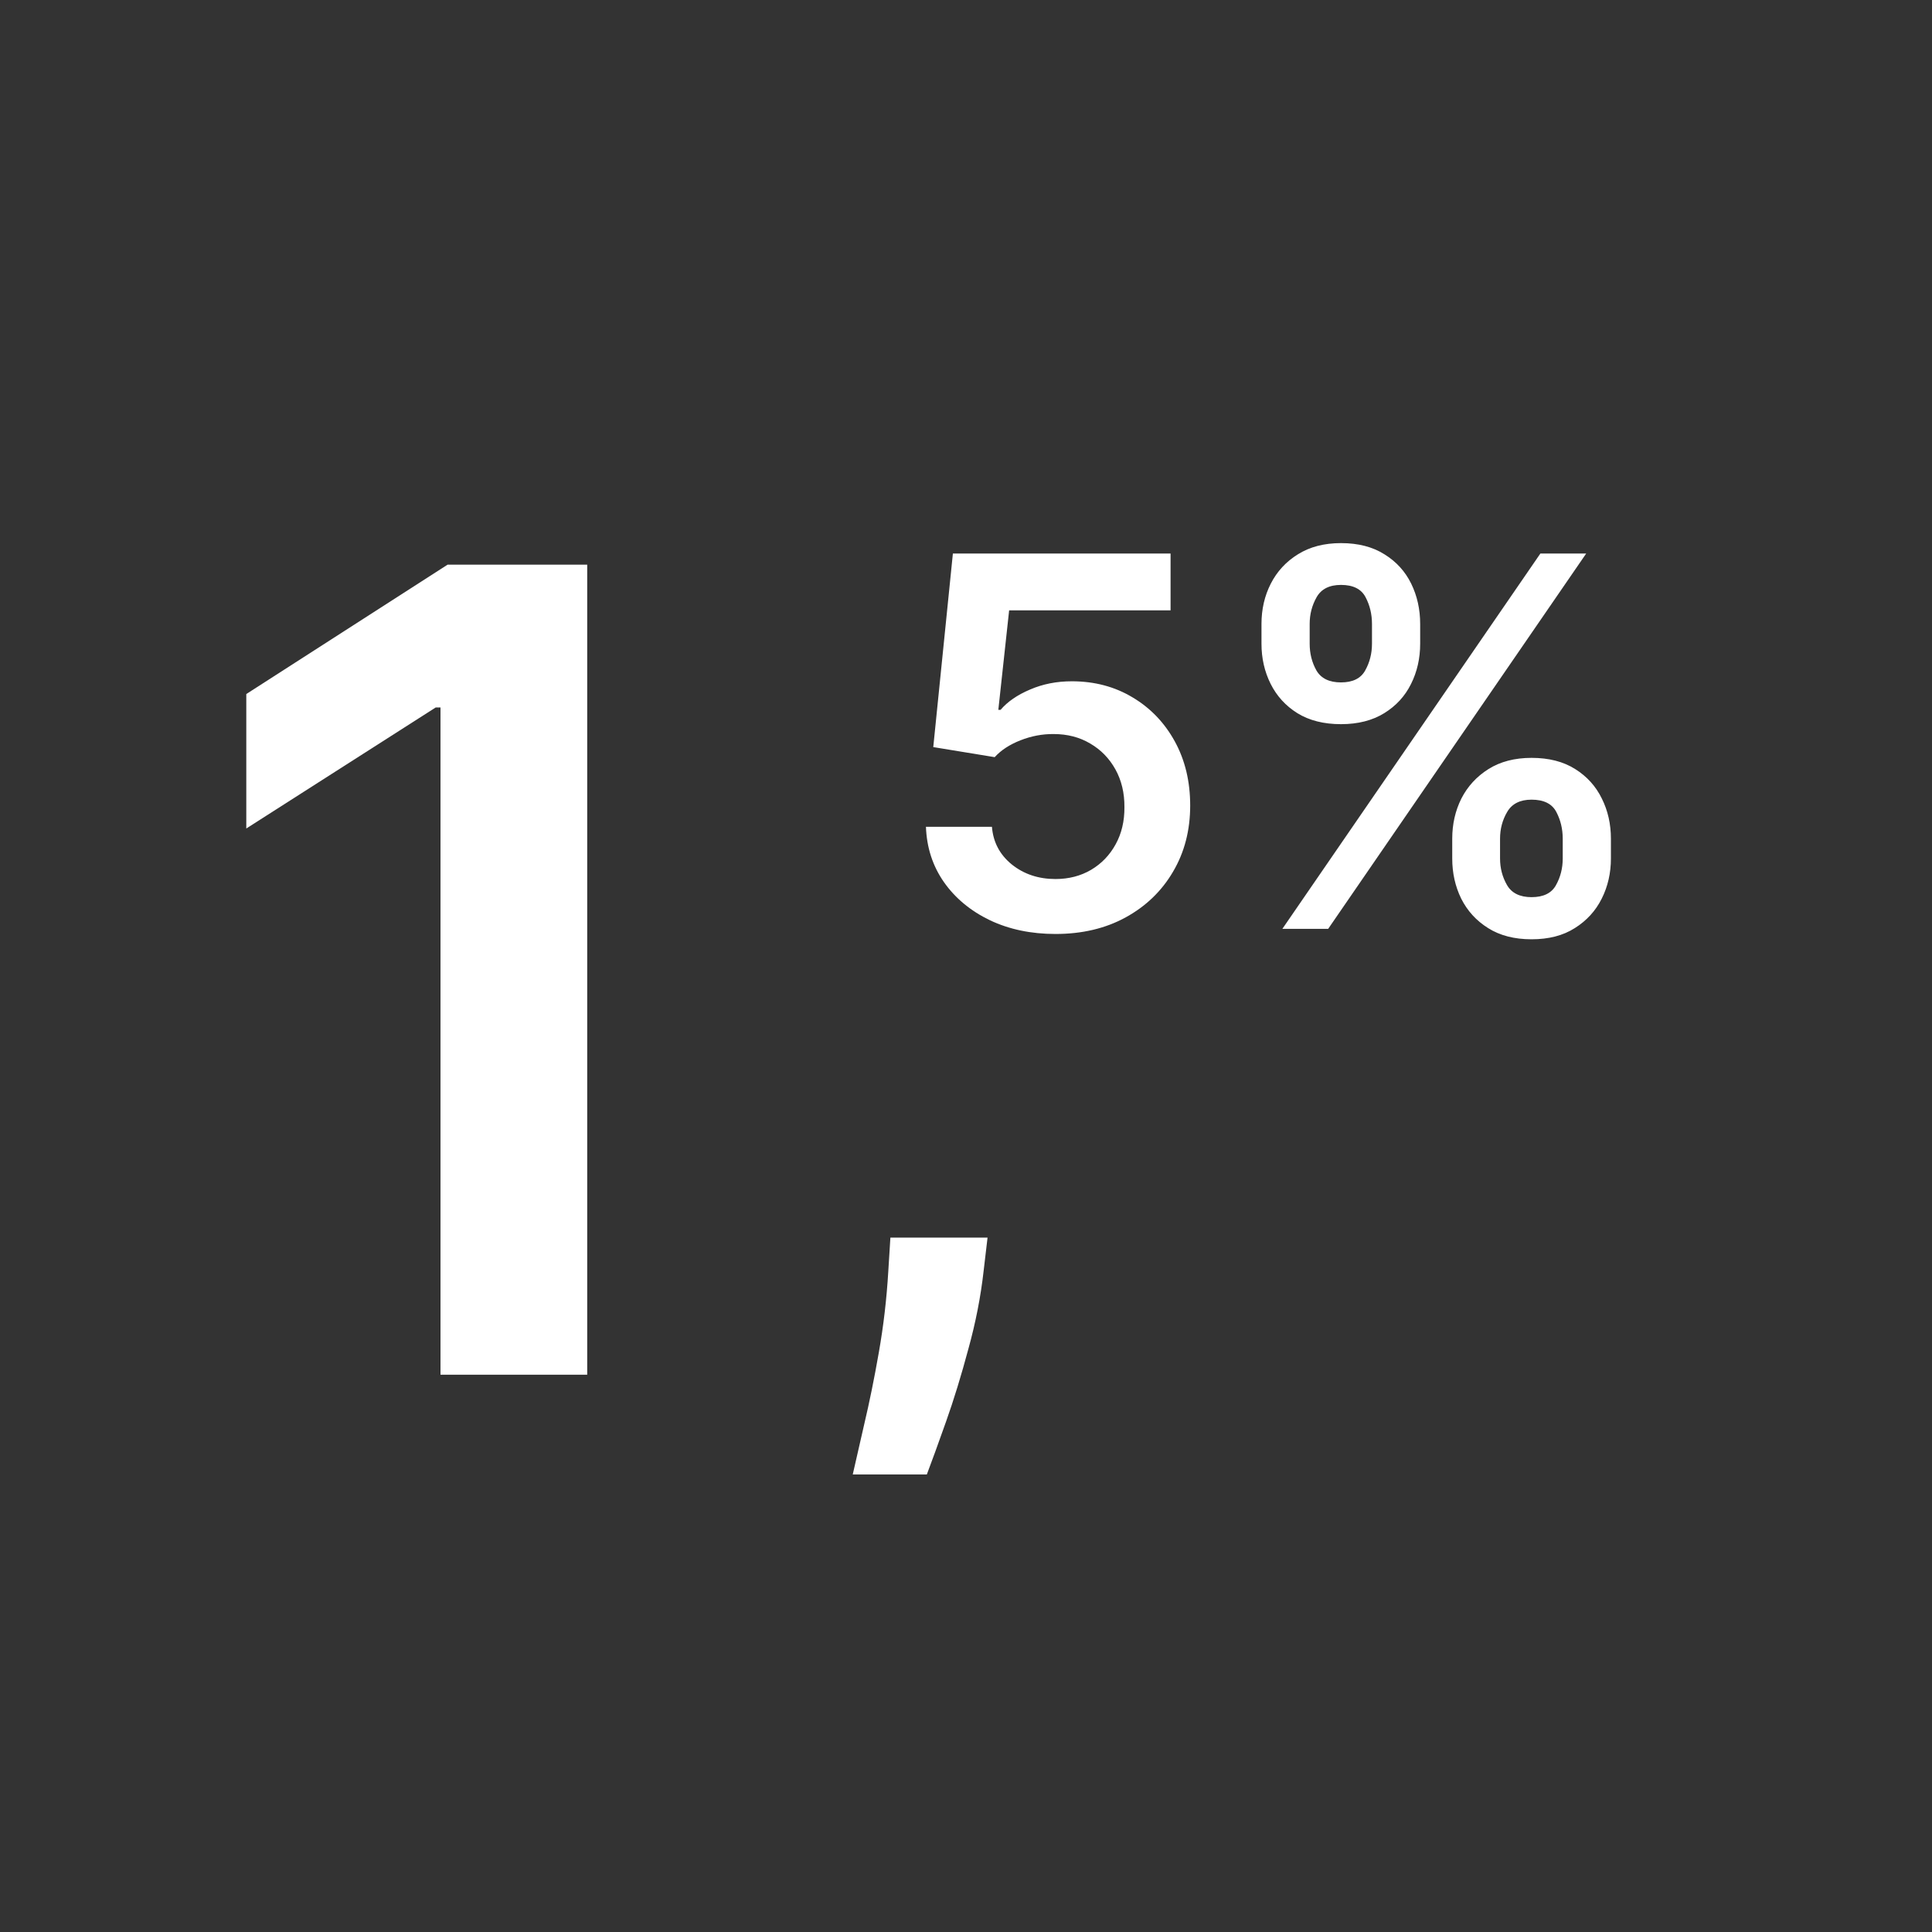 <svg width="52" height="52" viewBox="0 0 52 52" fill="none" xmlns="http://www.w3.org/2000/svg">
<rect x="0" y="0" width="52" height="52" fill="#333333" stroke="none"/>
<g clip-path="url(#clip0_18633_8790)">
<path d="M15.805 15.198V37H11.856V19.041H11.728L6.629 22.299V18.68L12.047 15.198H15.805Z" fill="white"/>
<path d="M26.58 33.311L26.474 34.21C26.397 34.896 26.261 35.594 26.065 36.302C25.874 37.016 25.673 37.672 25.46 38.271C25.248 38.87 25.076 39.342 24.946 39.685H22.952C23.028 39.353 23.131 38.901 23.262 38.328C23.398 37.756 23.529 37.114 23.654 36.4C23.78 35.686 23.864 34.962 23.908 34.226L23.965 33.311H26.58Z" fill="white"/>
<path d="M28.409 25.138C27.752 25.138 27.163 25.015 26.643 24.768C26.124 24.518 25.711 24.176 25.406 23.742C25.103 23.308 24.942 22.812 24.922 22.253H26.698C26.731 22.667 26.91 23.006 27.235 23.269C27.561 23.529 27.952 23.659 28.409 23.659C28.767 23.659 29.087 23.576 29.366 23.412C29.645 23.247 29.866 23.019 30.027 22.726C30.188 22.434 30.267 22.1 30.264 21.725C30.267 21.344 30.186 21.005 30.022 20.709C29.858 20.413 29.632 20.181 29.346 20.014C29.06 19.843 28.731 19.757 28.36 19.757C28.057 19.754 27.76 19.81 27.467 19.925C27.174 20.04 26.943 20.191 26.772 20.379L25.119 20.108L25.647 14.899H31.506V16.428H27.161L26.87 19.106H26.93C27.117 18.886 27.382 18.704 27.724 18.559C28.066 18.411 28.44 18.337 28.848 18.337C29.46 18.337 30.005 18.482 30.485 18.771C30.965 19.057 31.344 19.452 31.62 19.955C31.896 20.458 32.034 21.033 32.034 21.681C32.034 22.348 31.88 22.943 31.57 23.466C31.265 23.986 30.839 24.395 30.293 24.694C29.751 24.99 29.123 25.138 28.409 25.138ZM39.087 23.106V22.573C39.087 22.182 39.169 21.822 39.333 21.493C39.501 21.165 39.744 20.9 40.063 20.699C40.382 20.499 40.769 20.398 41.222 20.398C41.689 20.398 42.08 20.499 42.396 20.699C42.712 20.897 42.95 21.16 43.111 21.488C43.276 21.817 43.358 22.179 43.358 22.573V23.106C43.358 23.497 43.276 23.857 43.111 24.186C42.947 24.515 42.705 24.78 42.386 24.98C42.071 25.181 41.683 25.281 41.222 25.281C40.762 25.281 40.372 25.181 40.053 24.98C39.734 24.78 39.493 24.515 39.328 24.186C39.167 23.857 39.087 23.497 39.087 23.106ZM40.374 22.573V23.106C40.374 23.366 40.436 23.604 40.561 23.821C40.686 24.038 40.907 24.147 41.222 24.147C41.541 24.147 41.76 24.04 41.878 23.826C42 23.609 42.061 23.369 42.061 23.106V22.573C42.061 22.311 42.003 22.07 41.888 21.853C41.773 21.633 41.551 21.523 41.222 21.523C40.913 21.523 40.694 21.633 40.566 21.853C40.438 22.07 40.374 22.311 40.374 22.573ZM33.953 17.326V16.793C33.953 16.399 34.036 16.037 34.204 15.708C34.372 15.38 34.615 15.116 34.934 14.919C35.253 14.719 35.639 14.618 36.093 14.618C36.557 14.618 36.946 14.719 37.262 14.919C37.581 15.116 37.821 15.38 37.982 15.708C38.143 16.037 38.224 16.399 38.224 16.793V17.326C38.224 17.721 38.142 18.082 37.977 18.411C37.816 18.736 37.576 18.998 37.257 19.195C36.938 19.392 36.55 19.491 36.093 19.491C35.63 19.491 35.238 19.392 34.919 19.195C34.604 18.998 34.364 18.735 34.199 18.406C34.035 18.077 33.953 17.717 33.953 17.326ZM35.25 16.793V17.326C35.25 17.589 35.31 17.829 35.432 18.046C35.557 18.26 35.777 18.367 36.093 18.367C36.409 18.367 36.626 18.26 36.744 18.046C36.866 17.829 36.927 17.589 36.927 17.326V16.793C36.927 16.53 36.869 16.29 36.754 16.073C36.639 15.853 36.419 15.743 36.093 15.743C35.781 15.743 35.562 15.853 35.437 16.073C35.312 16.294 35.25 16.534 35.25 16.793ZM34.515 25L41.459 14.899H42.692L35.748 25H34.515Z" fill="white"/>
</g>
<defs>
<clipPath id="clip0_18633_8790">
<rect width="52" height="52" fill="white"/>
</clipPath>
</defs>
</svg>
